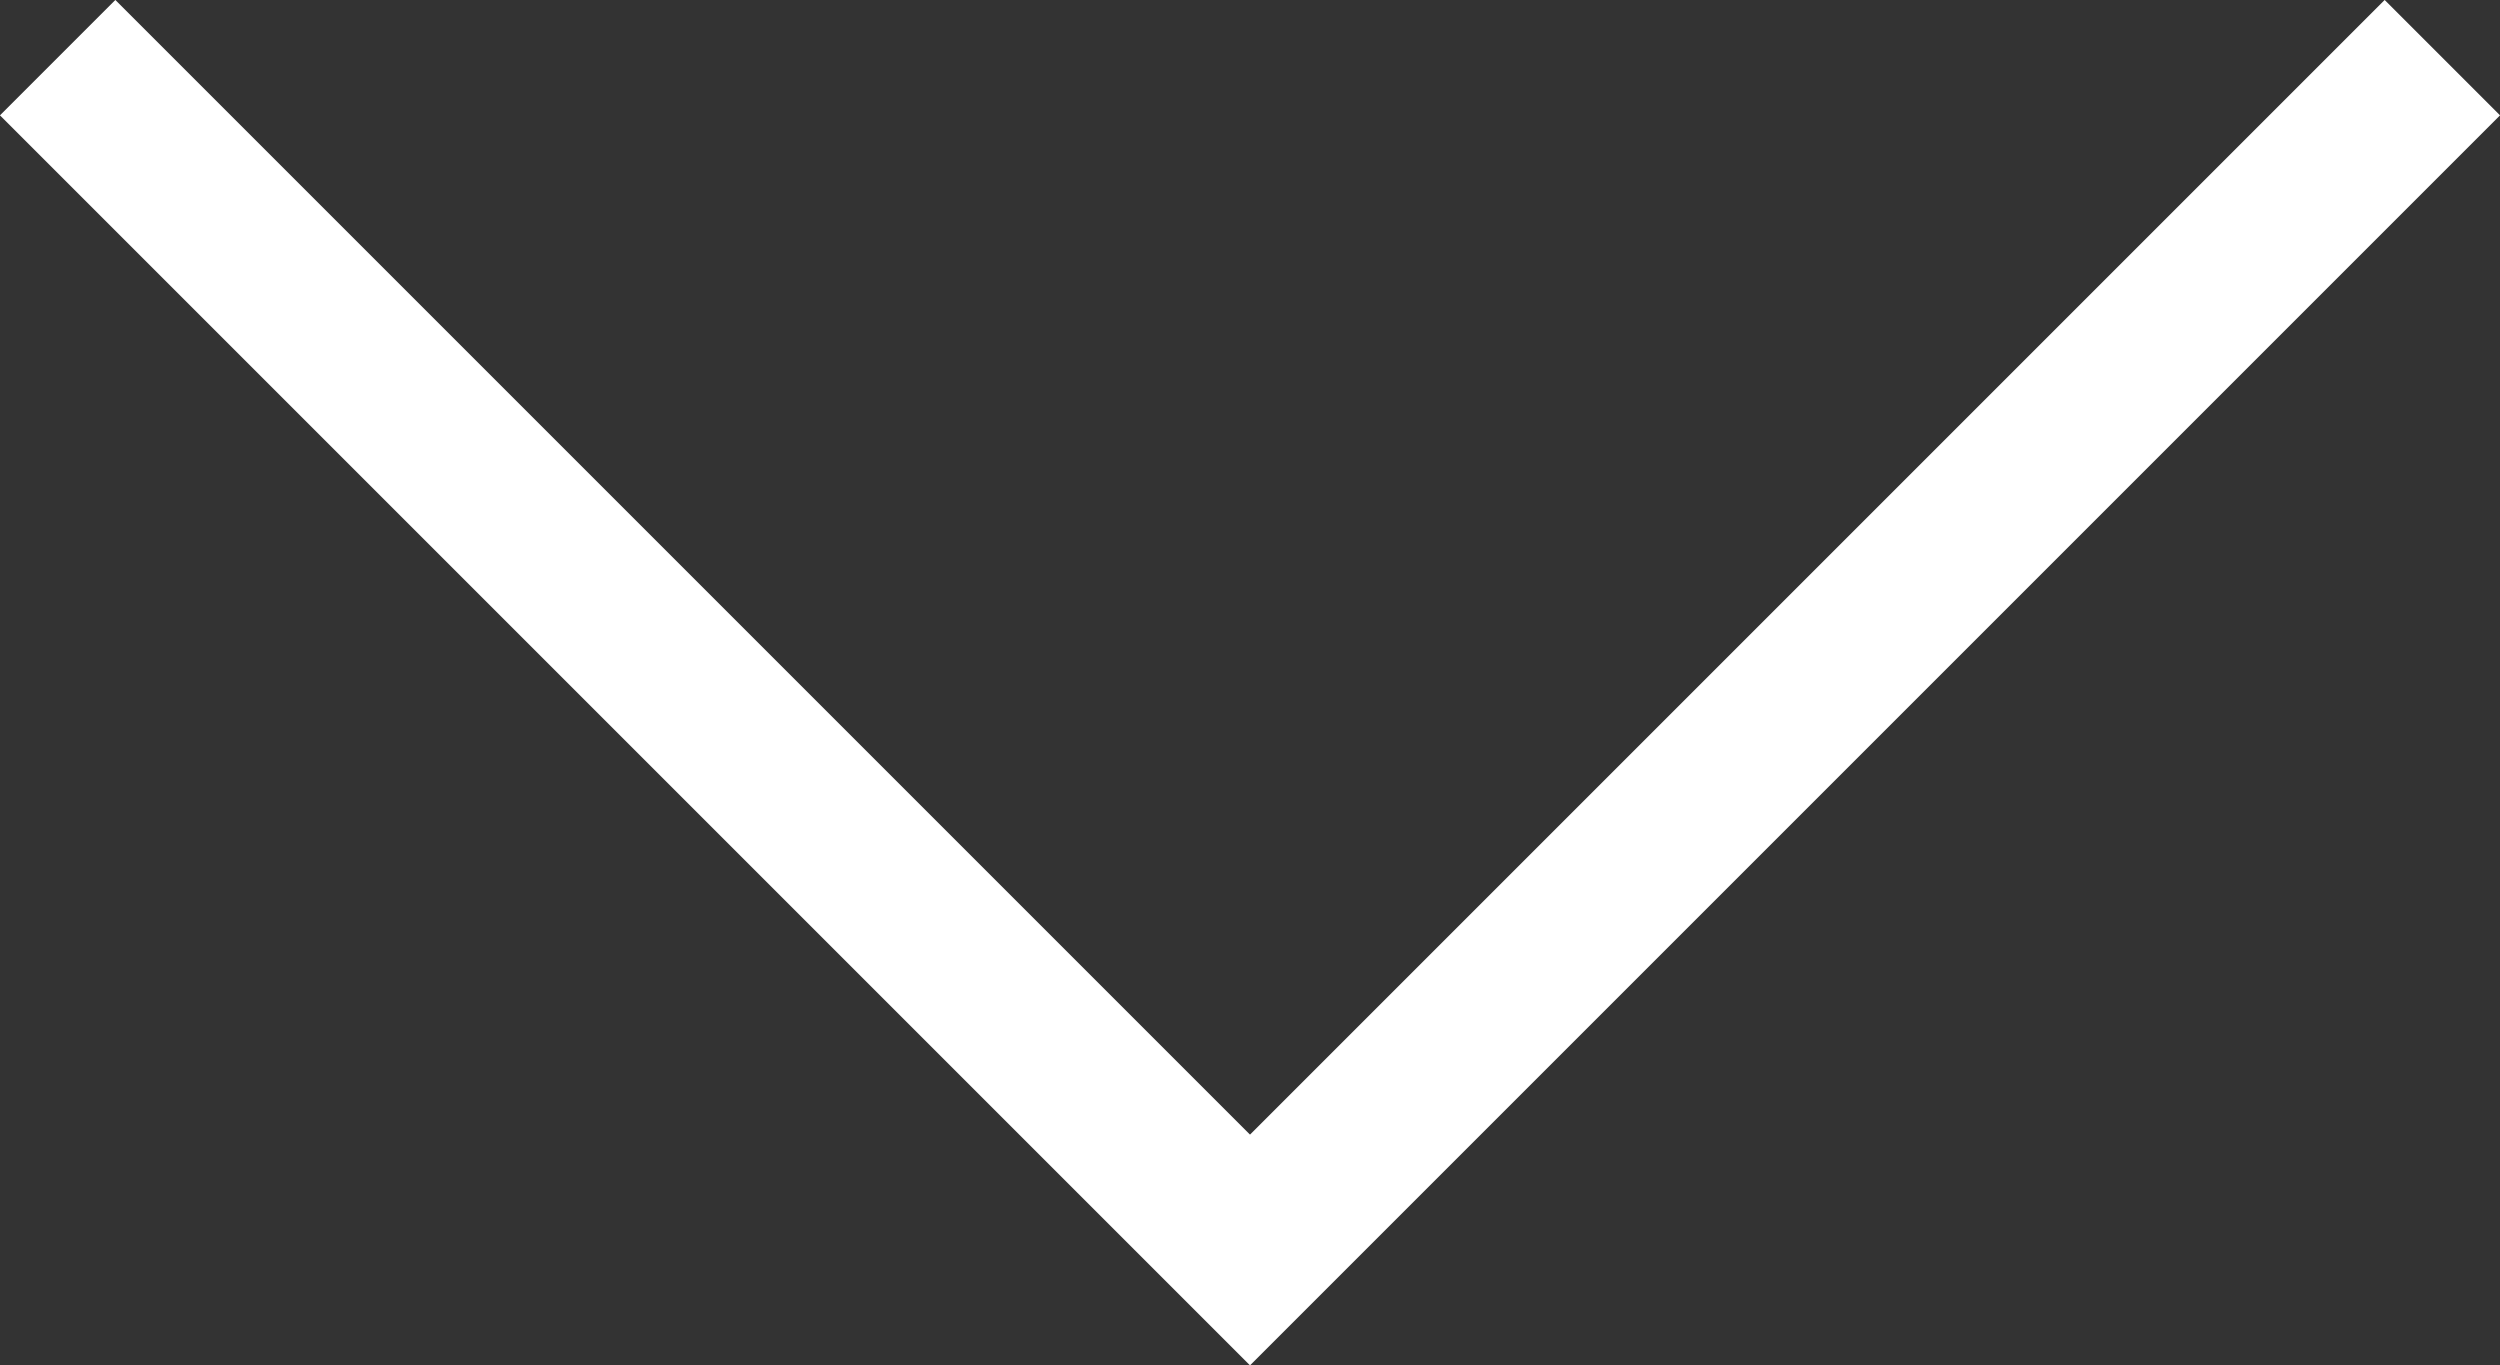 <?xml version="1.0" encoding="utf-8"?>
<!-- Generator: Adobe Illustrator 25.2.1, SVG Export Plug-In . SVG Version: 6.00 Build 0)  -->
<svg version="1.1" id="Layer_1" xmlns="http://www.w3.org/2000/svg" xmlns:xlink="http://www.w3.org/1999/xlink" x="0px" y="0px"
	 viewBox="0 0 45.96 25.1" style="enable-background:new 0 0 45.96 25.1;" xml:space="preserve">
<rect x="0" y="0" width="45.96" height="25.1" fill="#333333" stroke="none"/>
<style type="text/css">
	.st0{fill:none;stroke:#FFFFFF;stroke-width:3;stroke-miterlimit:10;}
</style>
<g>
	<polyline class="st0" points="44.9,1.06 22.98,22.98 1.06,1.06 	"/>
</g>
</svg>

